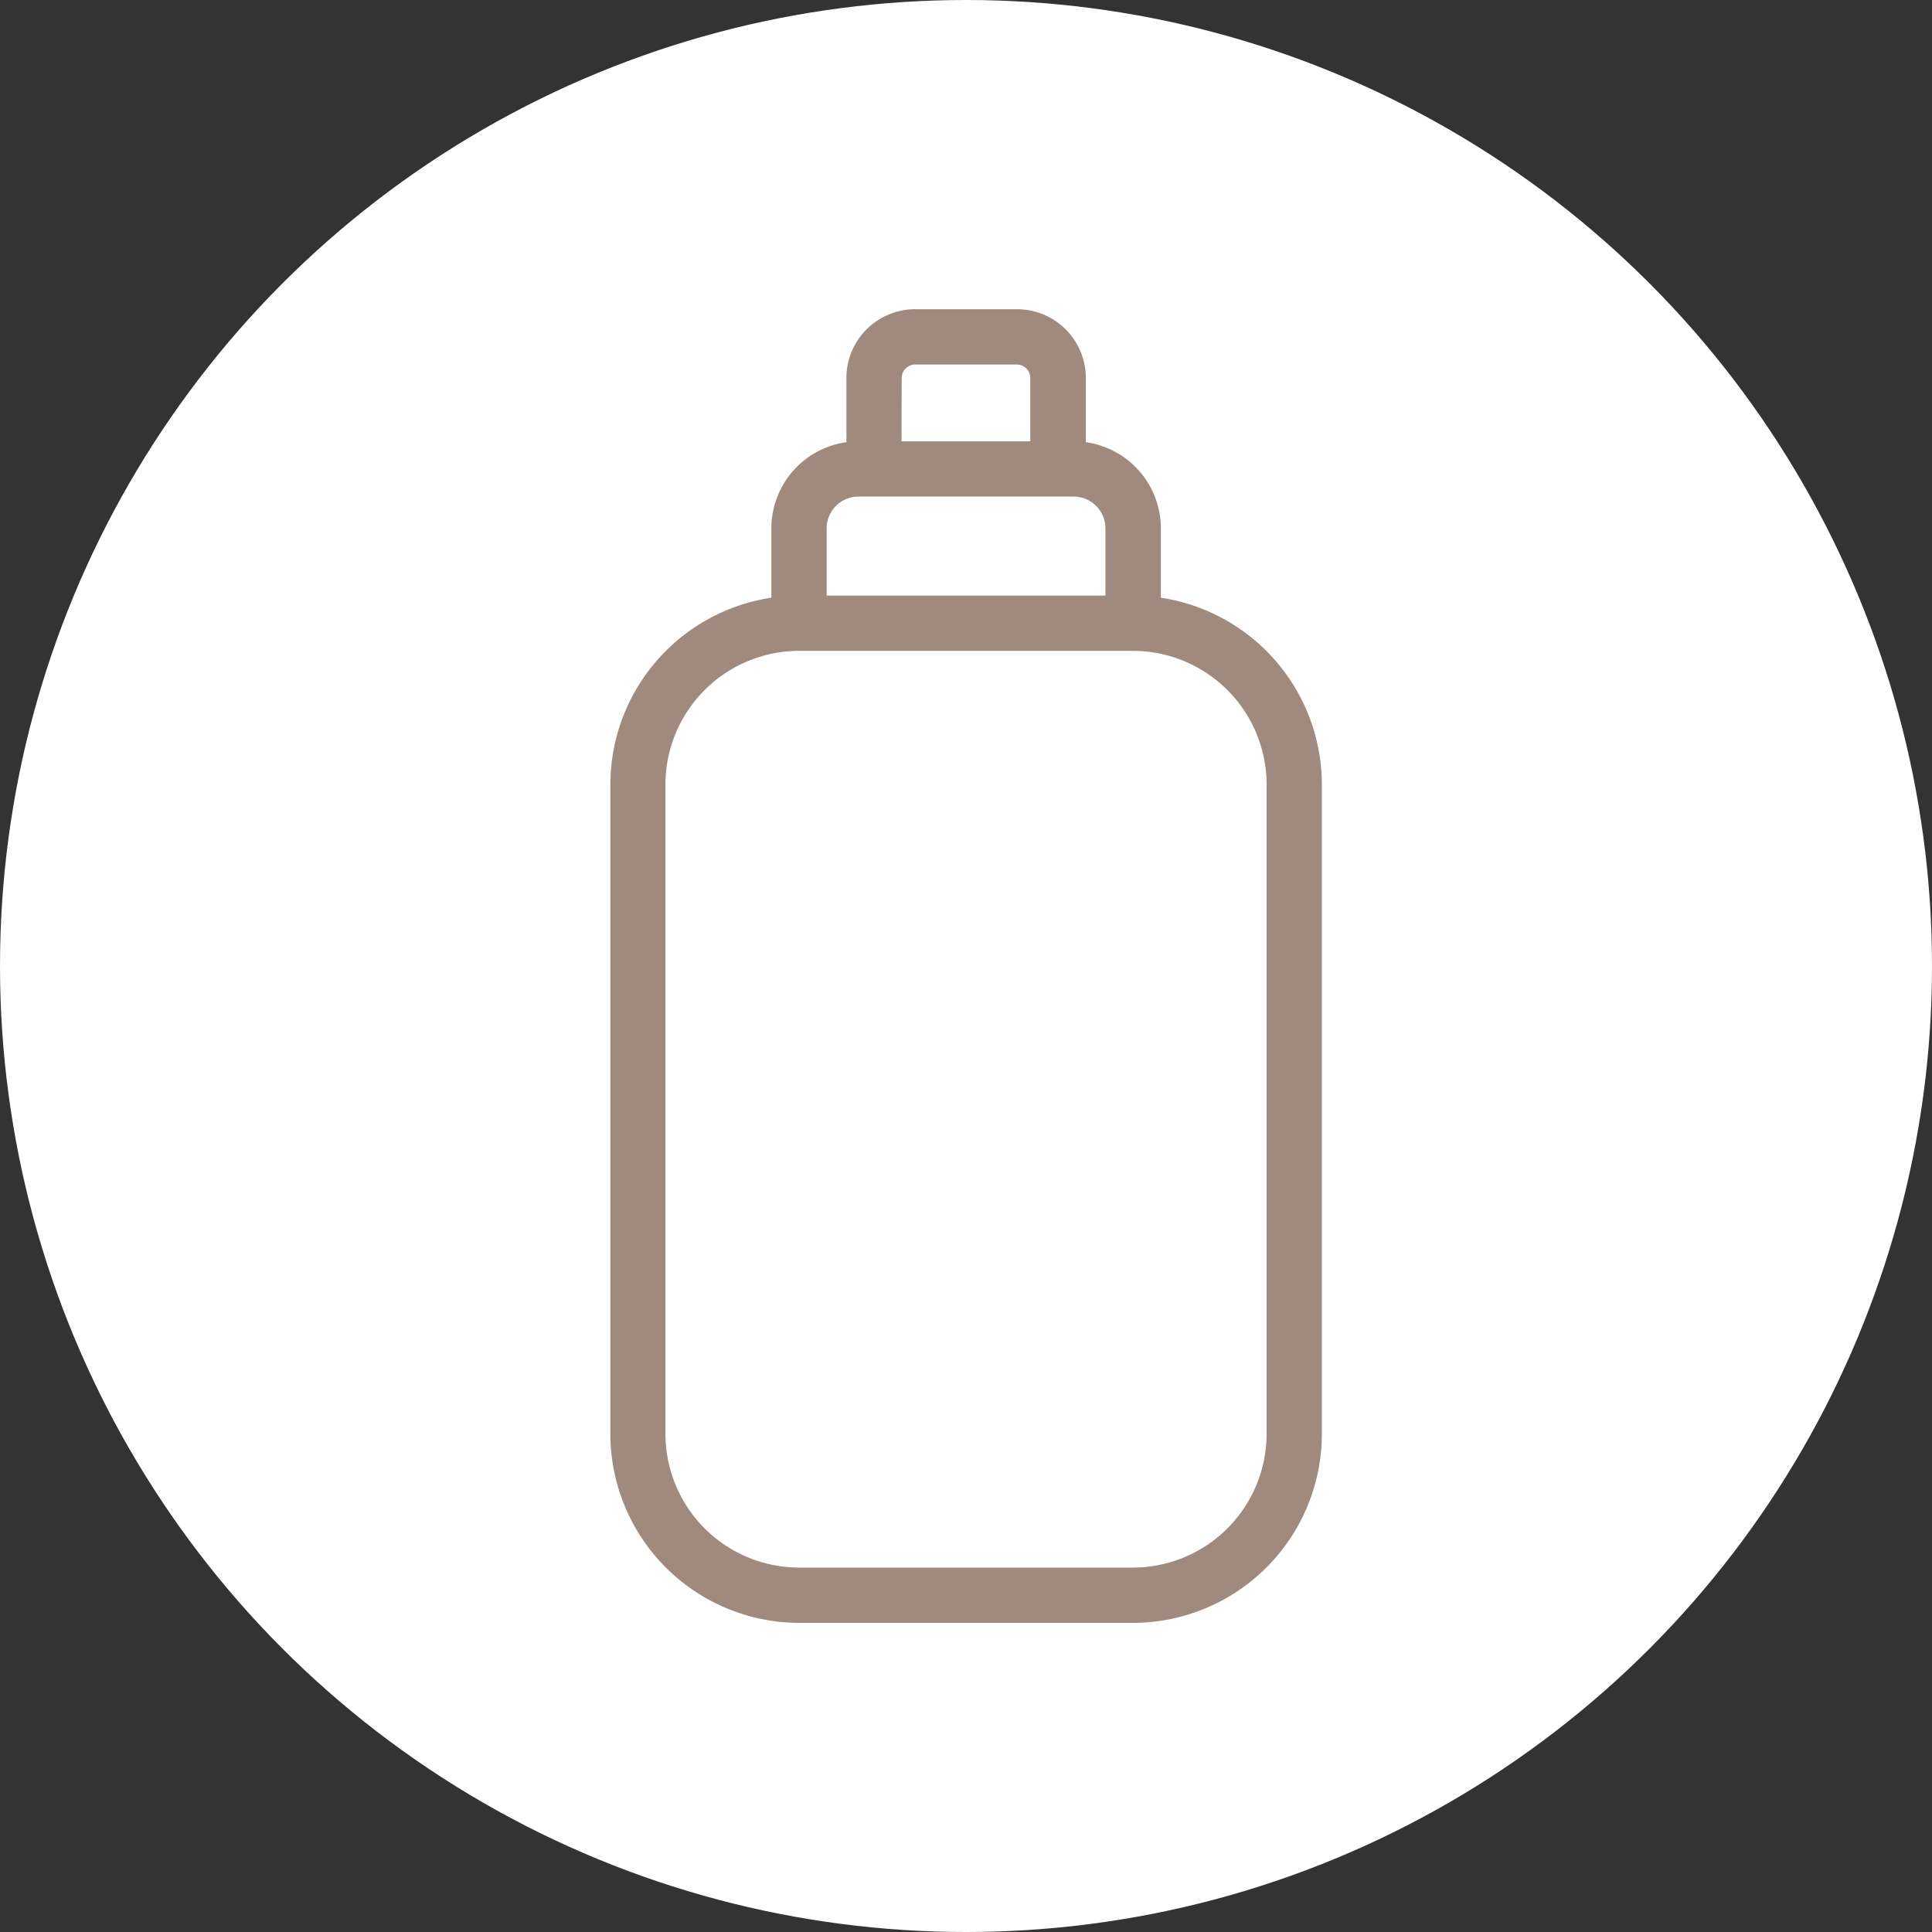<?xml version="1.0" encoding="UTF-8"?>
<svg xmlns="http://www.w3.org/2000/svg" width="42" height="42" viewBox="0 0 42 42">
  <rect x="0" y="0" width="42" height="42" fill="#333333" stroke="none"/>
  <g id="Natural_Substances_ICON" data-name="Natural Substances ICON" transform="translate(-377 -1878)">
    <circle id="Ellisse_18" data-name="Ellisse 18" cx="21" cy="21" r="21" transform="translate(377 1878)" fill="#fff"></circle>
    <path id="Tracciato_697" data-name="Tracciato 697" d="M43.626,20.083a3.862,3.862,0,0,0-3.5-3.84v-1.73a1.642,1.642,0,0,0-1.631-1.64V11.245A1.246,1.246,0,0,0,37.245,10h-2.21a1.246,1.246,0,0,0-1.245,1.245v1.628a1.642,1.642,0,0,0-1.631,1.64v1.73a3.862,3.862,0,0,0-3.5,3.84V34.2a3.862,3.862,0,0,0,3.858,3.858h7.257A3.862,3.862,0,0,0,43.626,34.2Zm-9.134-8.838a.544.544,0,0,1,.543-.543h2.21a.544.544,0,0,1,.543.543v1.627h-3.3Zm-1.631,3.268a.941.941,0,0,1,.94-.94h4.68a.941.941,0,0,1,.94.94v1.712H32.861ZM42.925,34.2a3.16,3.16,0,0,1-3.156,3.156H32.512A3.16,3.16,0,0,1,29.356,34.2V20.083a3.16,3.16,0,0,1,3.156-3.156h7.257a3.16,3.16,0,0,1,3.156,3.156Z" transform="translate(361.86 1874.972)" fill="#9f8a7d" stroke="#9f8a7d" stroke-width="0.5"></path>
  </g>
</svg>
